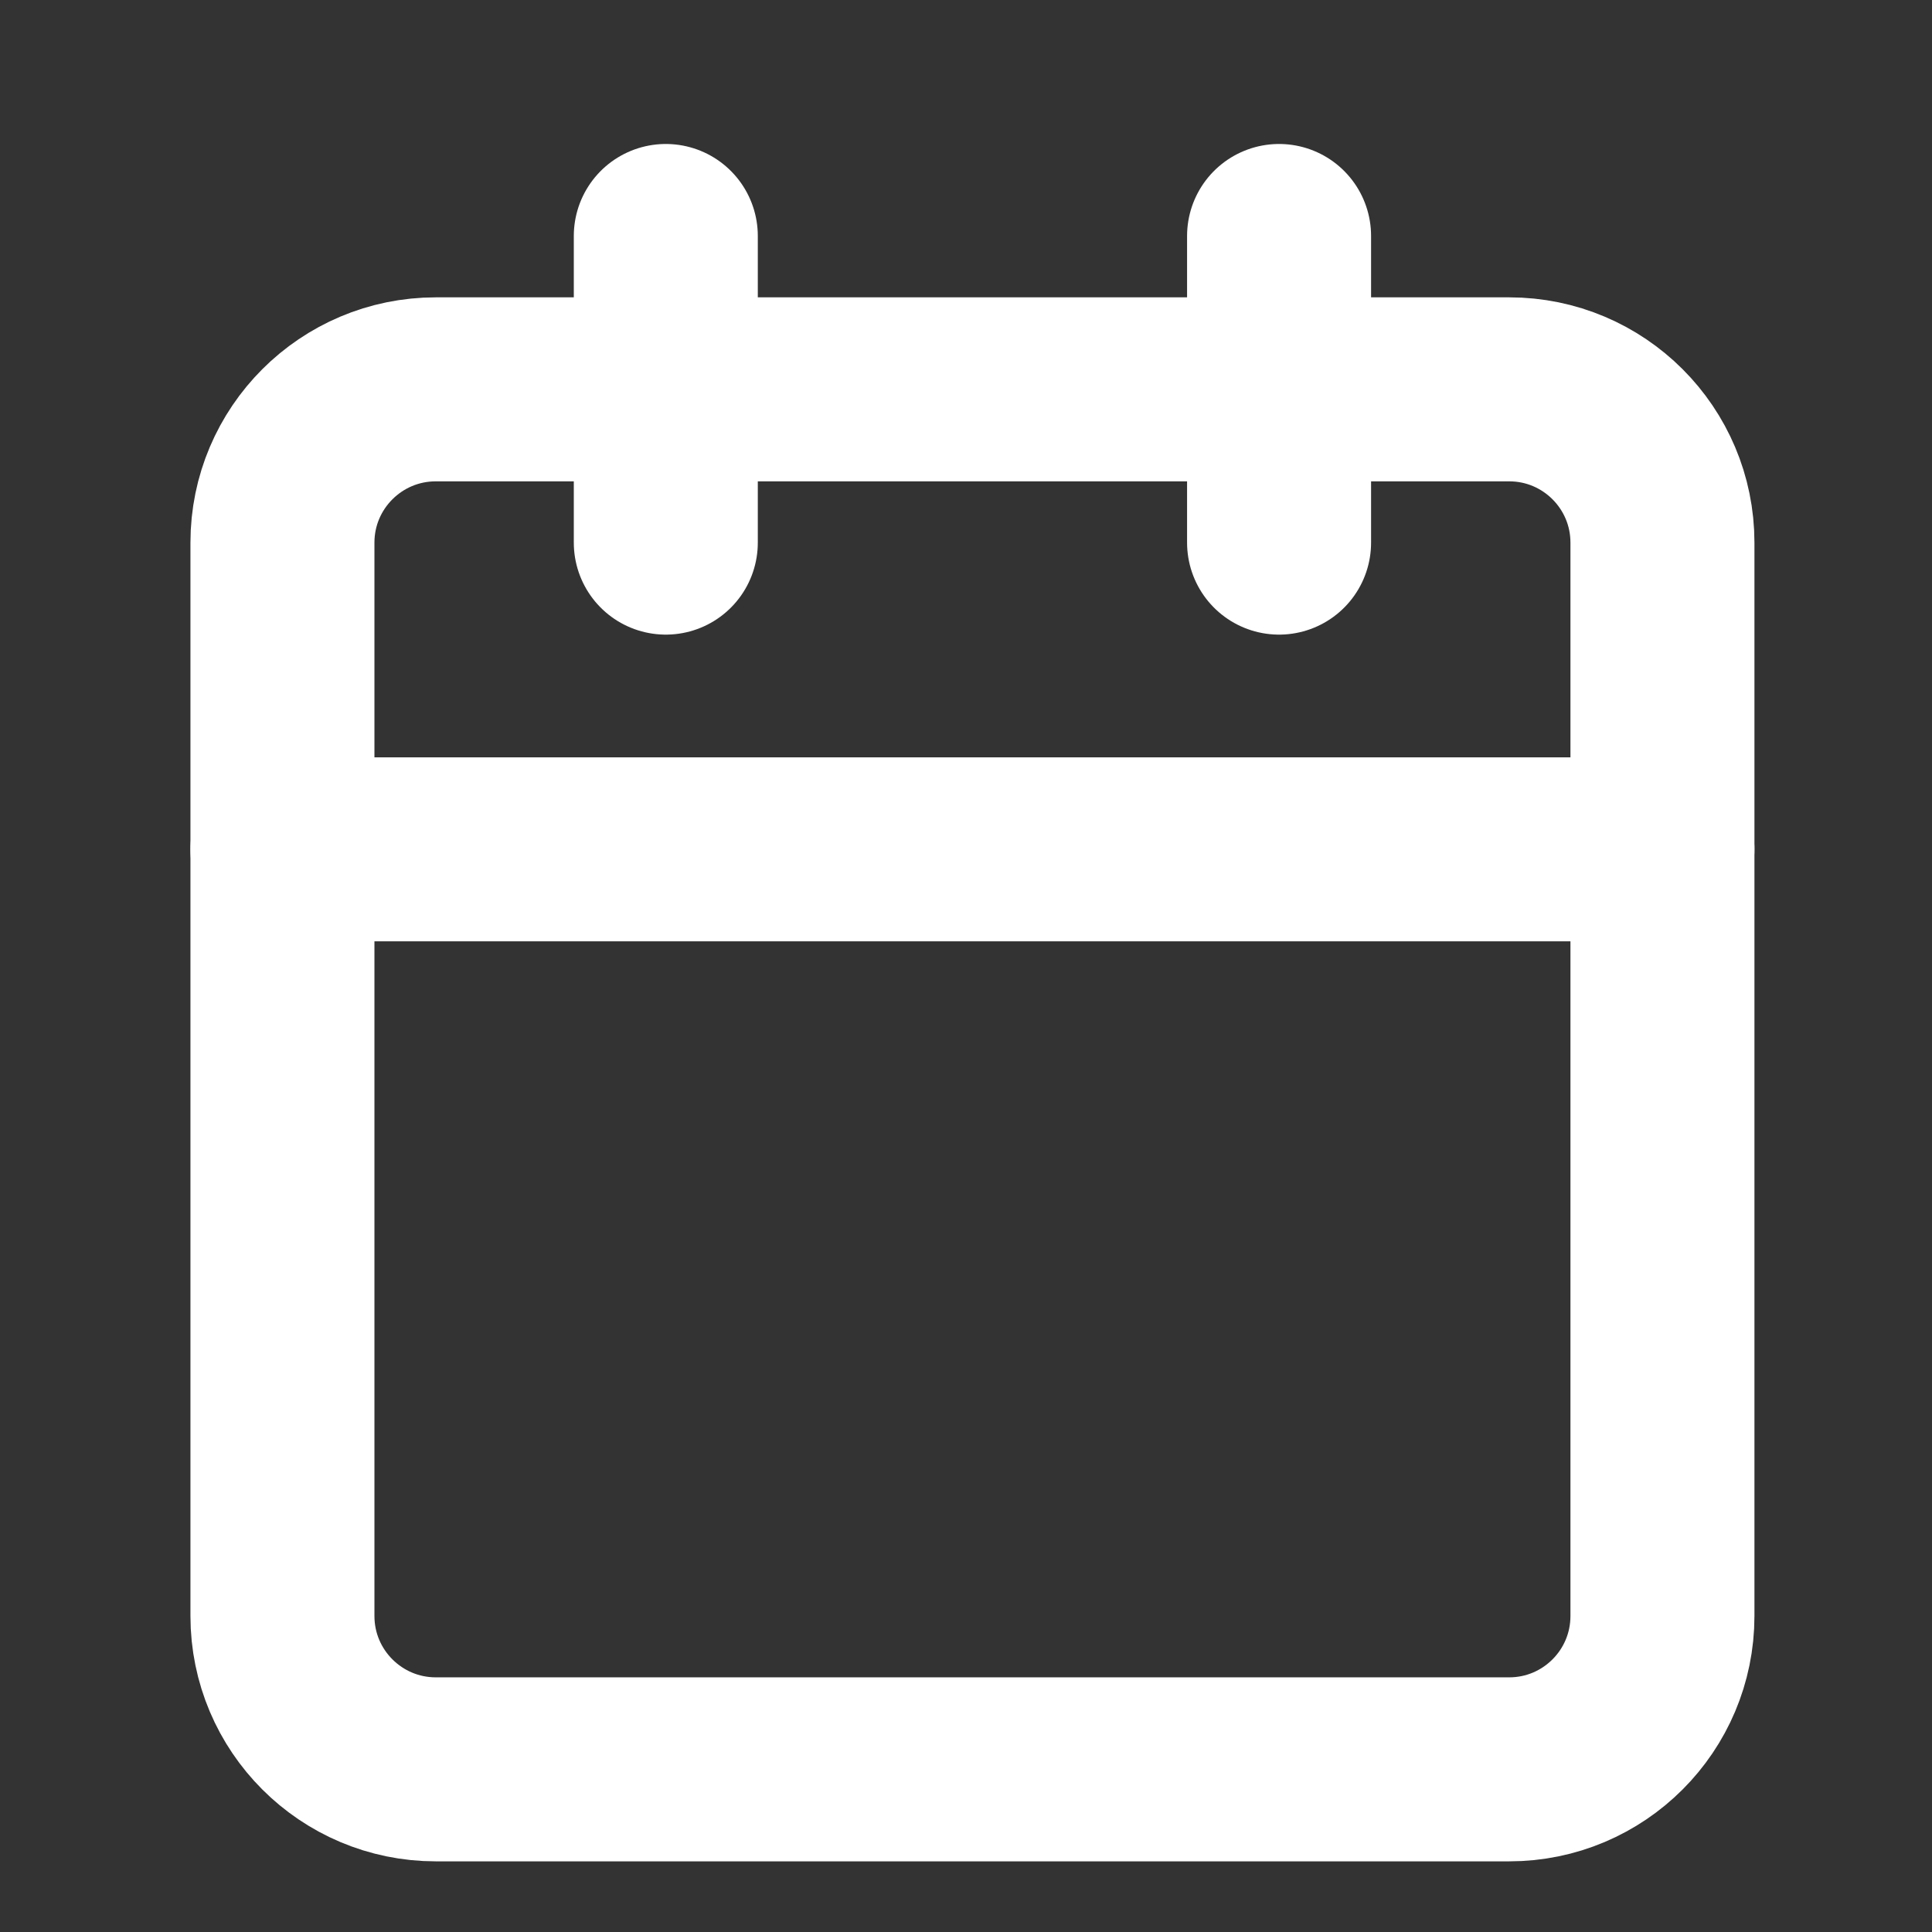 <svg width="21" height="21" viewBox="0 0 21 21" fill="none" xmlns="http://www.w3.org/2000/svg">
<rect x="0" y="0" width="21" height="21" fill="#333333" stroke="none"/>
<g clip-path="url(#clip0_72_8130)">
<path d="M7.237 2.565V5.898" stroke="white" stroke-width="2" stroke-linecap="round" stroke-linejoin="round"/>
<path d="M13.903 2.565V5.898" stroke="white" stroke-width="2" stroke-linecap="round" stroke-linejoin="round"/>
<path d="M16.404 4.232H4.737C3.817 4.232 3.07 4.978 3.07 5.898V17.565C3.07 18.486 3.817 19.232 4.737 19.232H16.404C17.324 19.232 18.07 18.486 18.07 17.565V5.898C18.07 4.978 17.324 4.232 16.404 4.232Z" stroke="white" stroke-width="2" stroke-linecap="round" stroke-linejoin="round"/>
<path d="M3.07 9.232H18.07" stroke="white" stroke-width="2" stroke-linecap="round" stroke-linejoin="round"/>
</g>
<defs>
<clipPath id="clip0_72_8130">
<rect width="20" height="20" fill="white" transform="translate(0.57 0.898)"/>
</clipPath>
</defs>
</svg>
